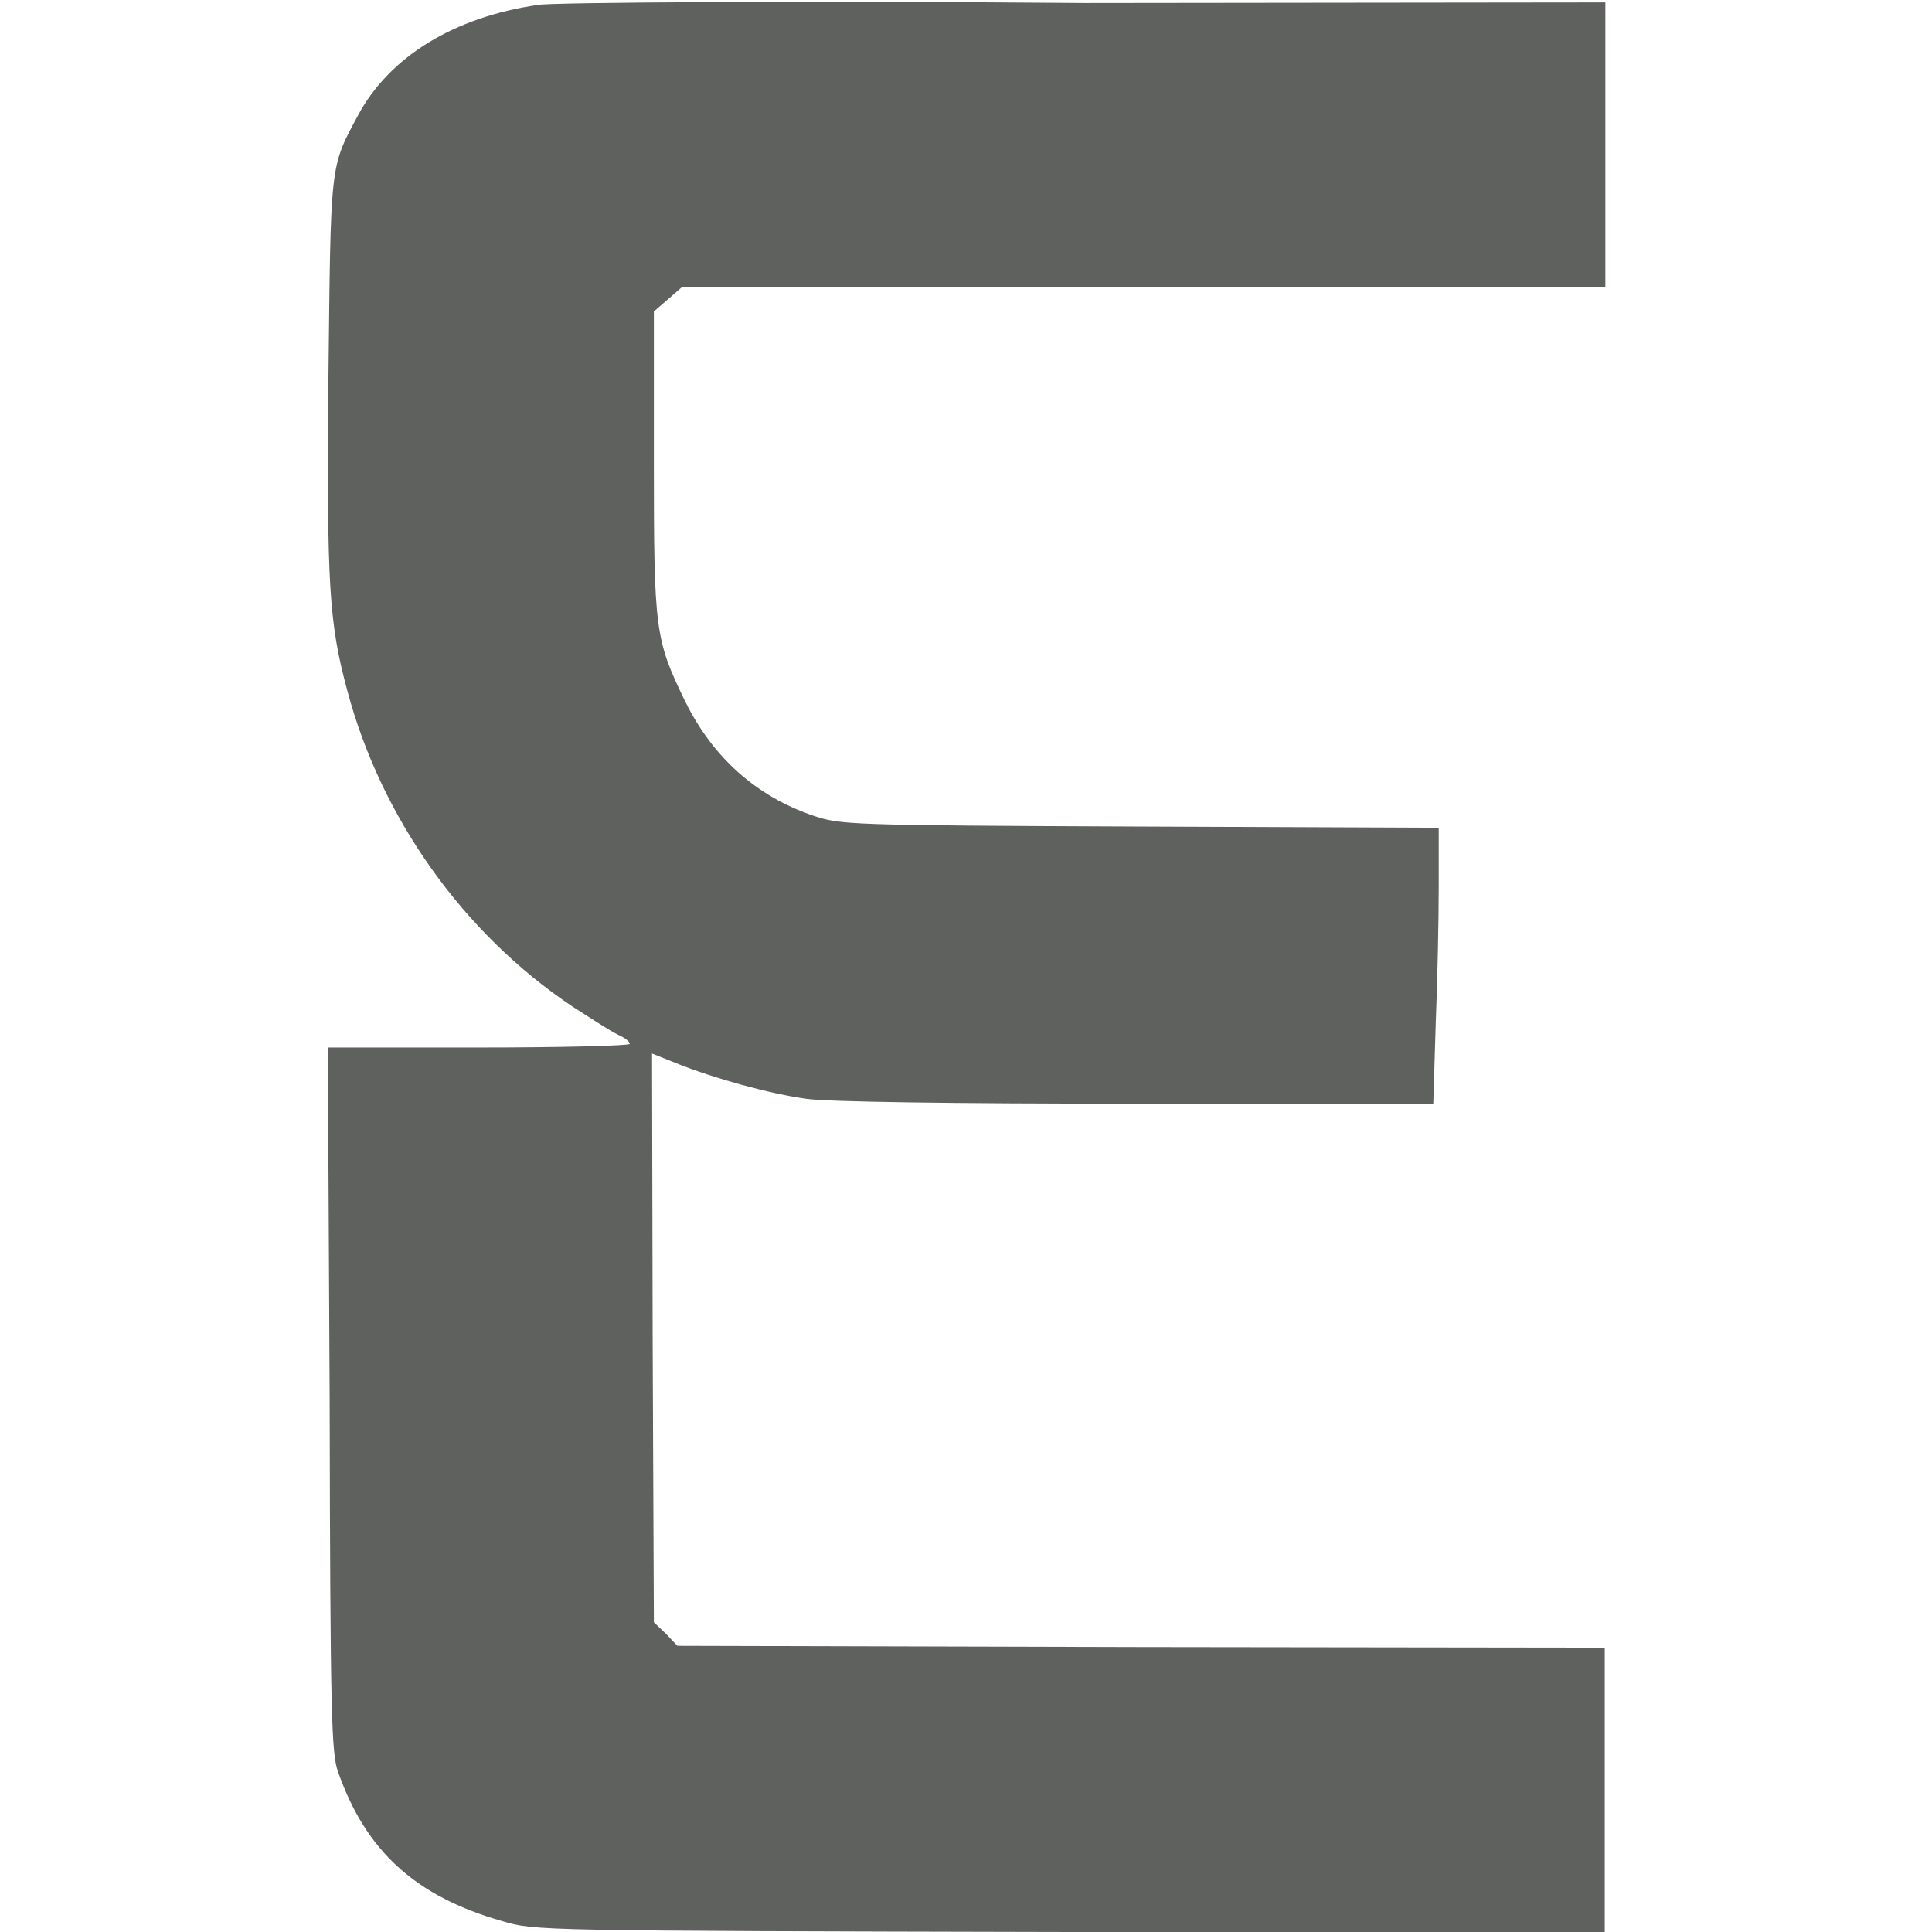 <svg version="1.1" xmlns="http://www.w3.org/2000/svg" xmlns:xlink="http://www.w3.org/1999/xlink" x="0px" y="0px"
	 viewBox="0 0 32 32" style="enable-background:new 0 0 32 32;" xml:space="preserve">
     <style>
        path {
            fill: #5F615E;
        }
        @media (prefers-color-scheme: dark) {
            path {
                fill: #fff;
            }
        }
    </style>
<g transform="translate(0,500) scale(0.1,-0.1)">
	<path d="M89.2,4999.2c-14-2-24.7-8.6-29.9-18.3c-4.7-8.7-4.5-7.8-4.9-43.3c-0.3-34.7,0.1-40.7,3.1-51.9
		c5.6-21.1,19.2-40.3,37.3-52.4c3.1-2,6.5-4.2,7.6-4.7c1.1-0.5,1.9-1.1,1.9-1.5c0-0.3-11.3-0.6-25-0.6H54.3l0.3-58.3
		c0.1-52.5,0.3-58.7,1.4-61.7c4.6-13.1,12.8-20.6,27.2-24.7c5.4-1.6,5.5-1.6,94-1.8l88.6-0.2v23.7v23.6l-76.8,0.1l-76.8,0.2l-1.9,2
		l-2,1.9l-0.2,47.1l-0.1,47.1l4-1.6c6.2-2.5,15.6-5.1,21.6-5.9c3.5-0.5,23.5-0.8,54.6-0.8h49.2l0.4,13.2c0.3,7.3,0.5,17.5,0.5,22.8
		v9.7l-49.5,0.2c-48.9,0.2-49.6,0.3-54.1,1.8c-9.4,3.2-16.6,9.6-21.2,18.9c-5,10.3-5.2,11.7-5.2,39.7v24.9l2.3,2l2.3,2h76.5h76.5
		v23.6v23.6l-86.1-0.1C132.2,4999.9,91.5,4999.6,89.2,4999.2z"/>
</g>
</svg>
